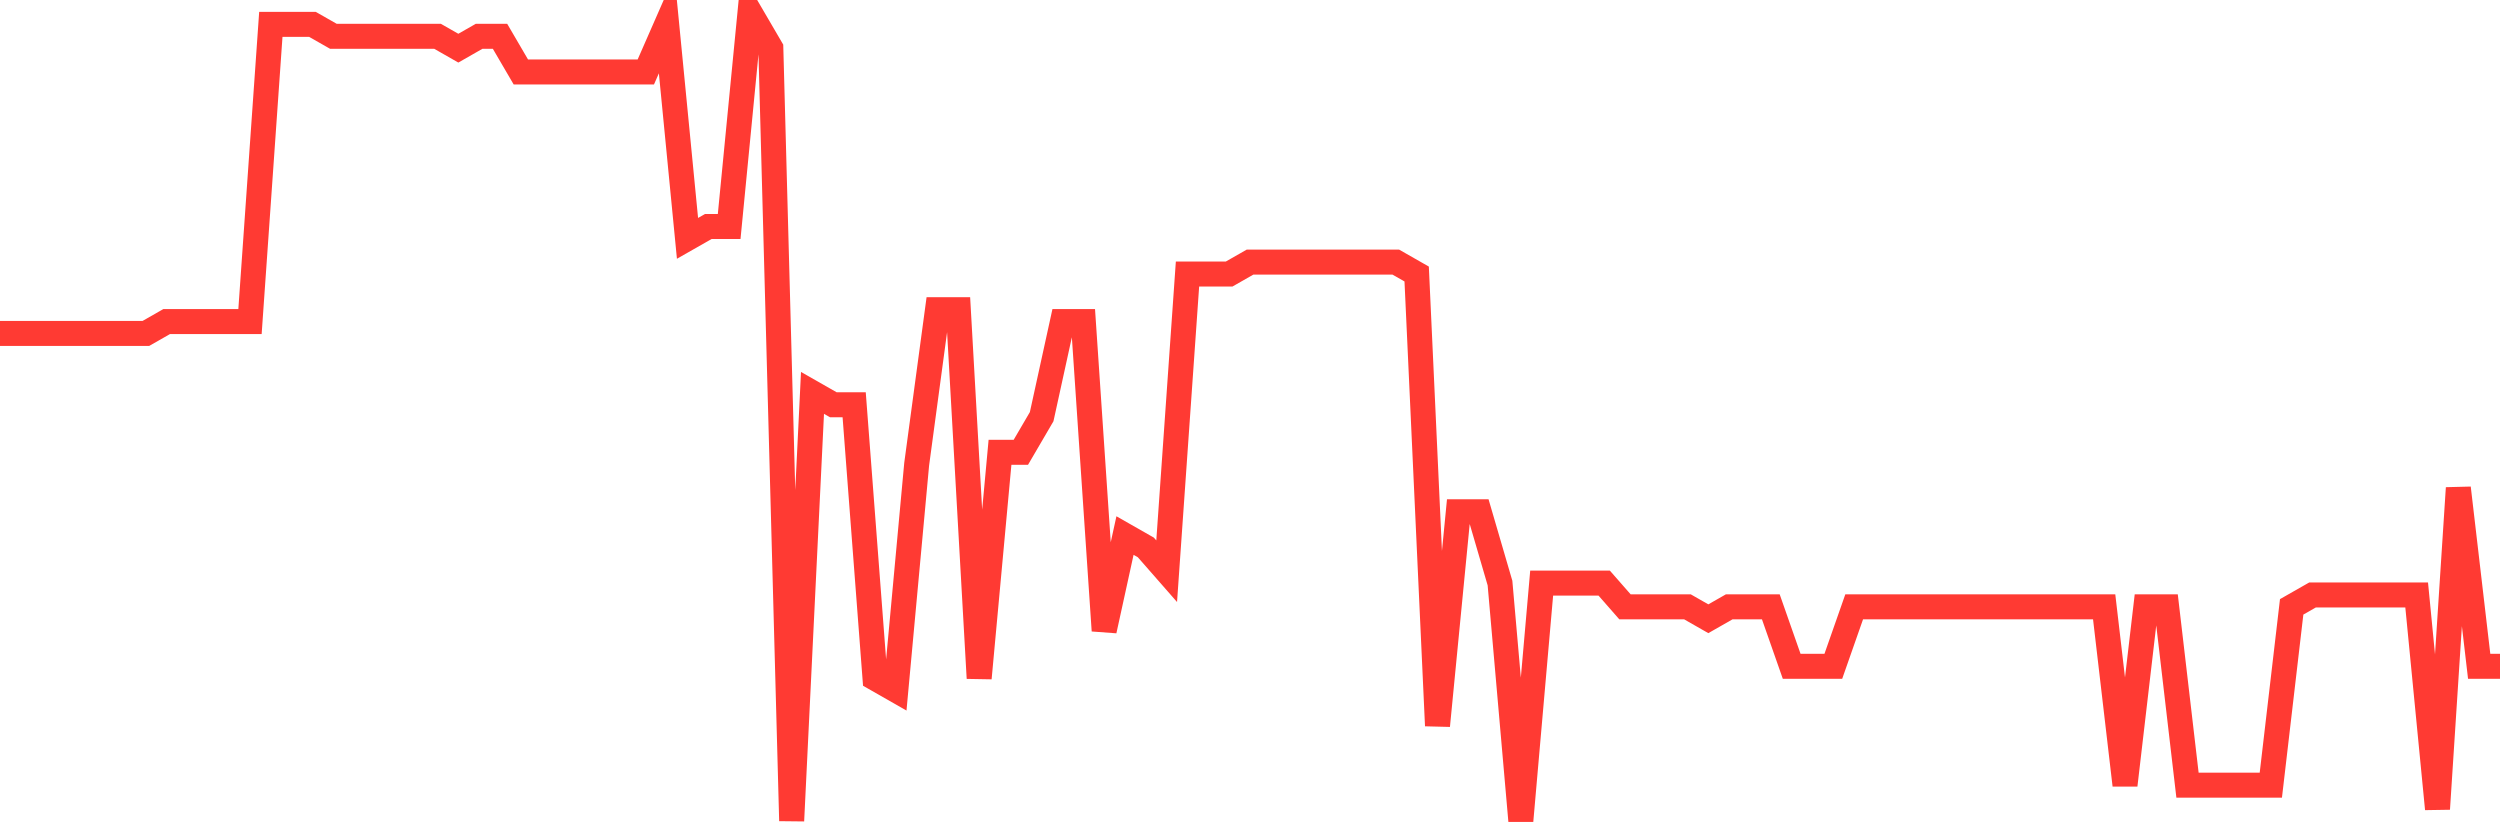 <svg
  xmlns="http://www.w3.org/2000/svg"
  xmlns:xlink="http://www.w3.org/1999/xlink"
  width="120"
  height="40"
  viewBox="0 0 120 40"
  preserveAspectRatio="none"
>
  <polyline
    points="0,16.006 1,16.006 2,16.006 3,16.006 4,16.006 5,16.006 6,16.006 7,16.006 8,15.435 9,15.435 10,15.435 11,15.435 12,15.435 13,1.171 14,1.171 15,1.171 16,1.741 17,1.741 18,1.741 19,1.741 20,1.741 21,1.741 22,2.312 23,1.741 24,1.741 25,3.453 26,3.453 27,3.453 28,3.453 29,3.453 30,3.453 31,3.453 32,1.171 33,11.441 34,10.871 35,10.871 36,0.6 37,2.312 38,39.4 39,18.859 40,19.429 41,19.429 42,32.553 43,33.124 44,22.282 45,14.865 46,14.865 47,32.553 48,21.712 49,21.712 50,20 51,15.435 52,15.435 53,30.271 54,25.706 55,26.276 56,27.418 57,13.153 58,13.153 59,13.153 60,12.582 61,12.582 62,12.582 63,12.582 64,12.582 65,12.582 66,12.582 67,12.582 68,13.153 69,34.835 70,24.565 71,24.565 72,27.988 73,39.4 74,27.988 75,27.988 76,27.988 77,27.988 78,29.129 79,29.129 80,29.129 81,29.129 82,29.7 83,29.129 84,29.129 85,29.129 86,31.982 87,31.982 88,31.982 89,29.129 90,29.129 91,29.129 92,29.129 93,29.129 94,29.129 95,29.129 96,29.129 97,29.129 98,29.129 99,29.129 100,29.129 101,29.129 102,37.688 103,29.129 104,29.129 105,37.688 106,37.688 107,37.688 108,37.688 109,37.688 110,29.129 111,28.559 112,28.559 113,28.559 114,28.559 115,28.559 116,28.559 117,38.829 118,23.424 119,31.982 120,31.982"
    fill="none"
    stroke="#ff3a33"
    stroke-width="1.2"
  >
  </polyline>
</svg>